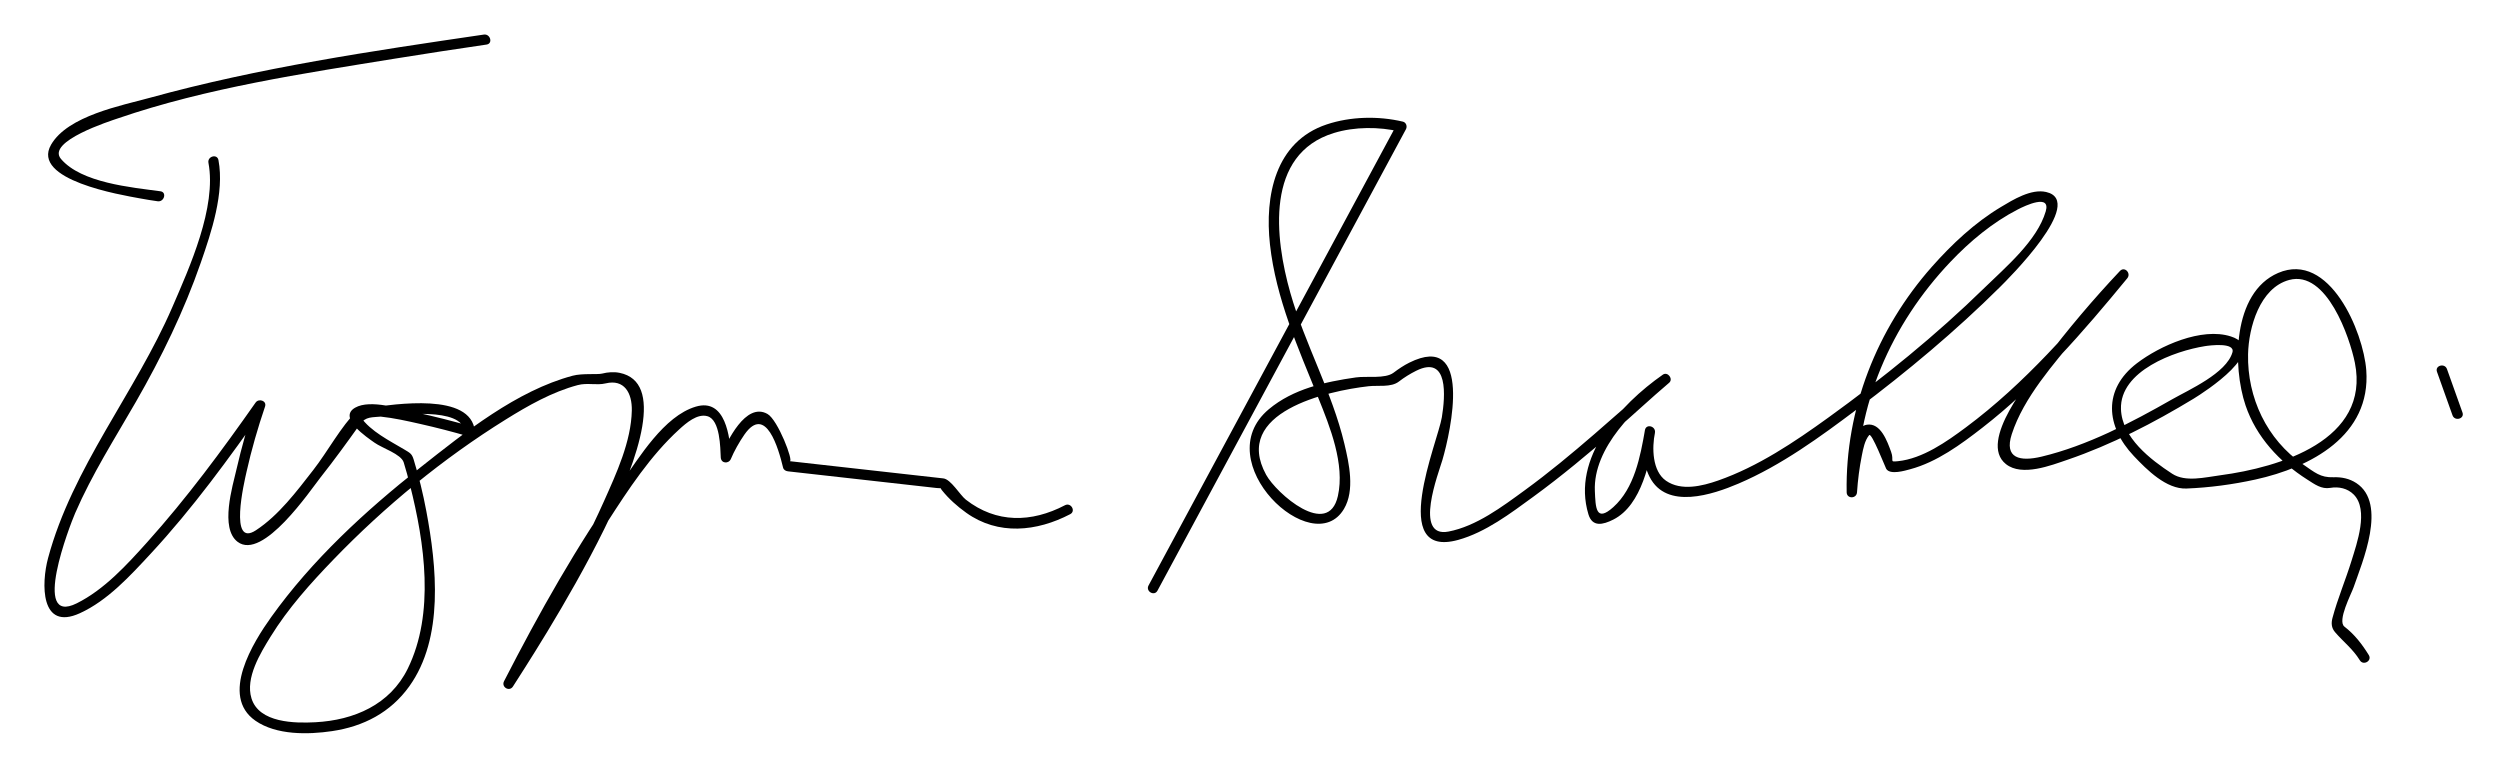<?xml version="1.0" encoding="UTF-8"?>
<svg version="1.0" xmlns="http://www.w3.org/2000/svg" width="507" height="156" >
<path d="M32.542,38.792c-5.955-0.806-16.056-1.702-20.179-6.562C9.34,28.669,22.447,24.51,23.91,24.007 c18.105-6.214,37.553-9.091,56.373-12.147c6.124-0.994,12.259-1.922,18.398-2.823c1.335-0.196,0.766-2.22-0.559-2.025 c-22.655,3.329-45.564,6.708-67.677,12.805c-5.801,1.6-16.686,3.649-20.085,9.525C6.214,36.507,24.6,39.537,28.357,40.227 c1.204,0.221,2.413,0.427,3.625,0.591C33.307,40.996,33.878,38.973,32.542,38.792L32.542,38.792z"/>
<path d="M42.273,33.021c1.696,8.988-3.832,21.194-7.334,29.29c-7.488,17.304-20.269,32.5-25.196,50.89 c-1.362,5.084-1.609,14.836,6.458,11.159c5.641-2.57,10.227-7.616,14.36-12.071c8.5-9.161,15.912-19.367,23.08-29.578 c-0.64-0.27-1.279-0.54-1.919-0.81c-1.473,4.335-2.722,8.761-3.749,13.221c-0.8,3.474-3.414,12.004,0.211,14.759 c5.125,3.894,14.803-10.514,16.832-13.078c2.771-3.501,5.393-7.119,7.985-10.753c1.168-1.638,2.444-1.375,4.575-1.589 c3.242-0.325,16.168-1.994,16.626,3.017c0.443-0.338,0.886-0.675,1.329-1.013c-3.644-1.056-7.329-1.981-11.033-2.799 c-3.156-0.696-9.368-2.773-12.483-0.984c-3.579,2.057,2.498,6.066,3.94,7.094c1.57,1.12,5.389,2.304,5.916,3.997 c0.476,1.532,0.891,3.083,1.284,4.638c2.953,11.687,5.053,25.959-0.464,37.196c-3.592,7.316-10.917,10.444-18.717,10.863 c-4.176,0.225-11.424,0.154-12.972-4.836c-1.289-4.153,1.812-9.18,3.877-12.53c3.533-5.731,8.111-10.823,12.77-15.651 c10.386-10.764,22.21-20.476,34.916-28.376c4.542-2.824,9.39-5.587,14.591-6.976c1.963-0.524,3.833,0.093,5.668-0.35 c3.785-0.912,5.383,1.938,5.308,5.508c-0.133,6.3-3.137,12.774-5.649,18.399c-5.67,12.697-12.93,24.706-20.262,36.492 c0.604,0.354,1.209,0.707,1.813,1.061c5.844-11.395,12.215-22.574,19.143-33.344c4.245-6.6,8.734-13.462,14.567-18.786 c1.391-1.269,3.68-3.28,5.745-2.667c2.581,0.766,2.583,6.447,2.681,8.36c0.064,1.248,1.622,1.348,2.063,0.279 c0.603-1.462,1.697-3.429,2.731-4.912c4.362-6.253,6.93,2.889,7.841,6.678c0.118,0.489,0.553,0.719,1.013,0.771 c10.047,1.127,20.094,2.253,30.141,3.38c2.204,0.247,0.01-0.861,1.048,0.434c1.422,1.773,3.094,3.258,4.938,4.58 c6.488,4.654,14.334,3.822,21.094,0.291c1.2-0.627,0.139-2.439-1.061-1.813c-6.813,3.559-13.92,3.687-20.103-1.13 c-1.185-0.922-3.026-4.139-4.563-4.311c-7.177-0.805-14.354-1.609-21.529-2.414c-3.204-0.359-6.408-0.719-9.612-1.078 c0.813,0.092-2.398-8.373-4.529-9.579c-4.407-2.497-8.232,5.628-9.435,8.545c0.688,0.093,1.375,0.187,2.063,0.279 c-0.211-4.113-1.109-12.108-7.16-10.308c-6.468,1.927-11.485,10.334-15.114,15.454c-8.982,12.673-16.689,26.417-23.775,40.229 c-0.617,1.202,1.095,2.215,1.813,1.061c2.539-4.082,39.632-59.902,21.637-63.594c-1.175-0.241-2.414-0.144-3.57,0.149 c-0.937,0.237-4.009-0.091-5.962,0.431c-11.379,3.039-21.876,11.493-30.933,18.641c-11.136,8.788-21.927,18.728-30.209,30.312 c-3.593,5.025-10.469,15.966-3.192,21.017c4.249,2.948,10.686,2.825,15.531,2.108c6.397-0.946,11.854-3.775,15.662-9.077 c7.072-9.845,5.556-24.36,3.461-35.542c-0.659-3.521-1.512-7.017-2.563-10.44c-0.366-1.192-0.696-1.338-1.95-2.086 c-2.891-1.724-6.806-3.661-8.771-6.517c-0.293-0.427,3.202-0.209,3.978-0.128c2.736,0.286,5.449,0.9,8.128,1.506 c3.253,0.734,6.49,1.572,9.693,2.5c0.612,0.177,1.392-0.329,1.329-1.013c-0.731-8.001-16.347-5.442-21.375-4.821 c-0.691,0.085-1.924,0.007-2.464,0.548c-3.395,3.395-5.962,8.301-8.932,12.113c-3.356,4.309-7.003,9.195-11.638,12.229 c-5.516,3.61-2.362-9.785-1.896-11.866c1-4.462,2.277-8.89,3.75-13.22c0.406-1.196-1.274-1.729-1.919-0.81 c-6.863,9.778-13.983,19.407-21.974,28.302c-4.112,4.577-8.7,9.621-14.294,12.404c-9.309,4.631-1.38-15.85-0.321-18.294 c3.424-7.903,8.048-15.132,12.326-22.58c5.173-9.006,9.756-18.415,13.162-28.237c2.119-6.111,4.825-14.145,3.572-20.782 C44.047,31.133,42.023,31.698,42.273,33.021L42.273,33.021z"/>
<path d="M234.733,119.789c16.797-31.193,33.594-62.387,50.391-93.579c0.312-0.577,0.054-1.382-0.627-1.543 c-4.976-1.177-10.582-1.051-15.428,0.561c-10.504,3.491-12.604,14.541-11.521,24.355c1.207,10.94,5.737,21.03,9.809,31.122 c2.363,5.857,5.413,13.436,3.966,19.886c-1.956,8.718-12.491-0.544-14.552-4.304c-6.94-12.665,12.384-17.018,20.796-17.961 c1.9-0.213,4.539,0.276,6.109-0.934c1.099-0.846,2.28-1.582,3.522-2.199c6.627-3.296,5.893,5.23,5.209,9.431 c-0.813,5.006-11.017,28.827,3.316,24.868c5.563-1.537,10.648-5.411,15.234-8.752c5.743-4.185,11.201-8.763,16.57-13.412 c3.689-3.195,7.252-6.544,10.973-9.702c0.907-0.77-0.296-2.33-1.272-1.648c-8.712,6.081-18.551,16.895-15.098,28.32 c0.798,2.641,2.932,2.137,5.039,1.078c5.86-2.945,7.465-11.995,8.452-17.619c0.23-1.315-1.746-1.895-2.025-0.559 c-0.648,3.111-0.509,6.648,0.941,9.511c3.424,6.759,12.828,3.582,18.019,1.368c8.693-3.707,16.566-9.466,24.074-15.109 c10.137-7.619,19.978-15.824,28.978-24.767c1.452-1.443,17.573-17.394,9.342-19.266c-3.046-0.692-6.711,1.575-9.17,3.049 c-5.296,3.174-9.921,7.517-13.994,12.116c-11.143,12.585-17.582,28.885-17.284,45.736c0.024,1.365,2.011,1.34,2.1,0 c0.166-2.499,0.485-4.991,0.976-7.447c0.271-1.362,0.577-3.048,1.488-4.145c0.5-0.602,3.265,6.502,3.454,6.825 c0.771,1.315,3.865,0.363,4.872,0.093c5.431-1.462,10.283-5.044,14.646-8.433c11.099-8.619,20.489-19.486,29.371-30.292 c0.844-1.025-0.54-2.487-1.484-1.484c-5.441,5.771-10.59,11.857-15.37,18.185c-2.656,3.517-13.535,16.395-7.745,20.987 c3.252,2.579,9.175,0.242,12.479-0.886c8.901-3.037,17.556-7.518,25.581-12.389c2.173-1.319,15.619-9.995,7.56-12.615 c-5.939-1.931-14.469,1.923-19.064,5.433c-6.934,5.295-6.331,12.784-0.624,18.813c2.669,2.819,6.598,6.757,10.677,6.593 c4.692-0.188,9.381-0.816,13.966-1.823c11.258-2.474,23.475-8.939,22.493-22.173c-0.577-7.77-7.468-24.214-17.875-19.723 c-9.32,4.022-9.26,19.014-6.609,26.855c2.166,6.41,6.879,11.457,12.502,15.035c1.53,0.974,2.886,2.007,4.676,1.698 c1.729-0.298,3.511,0.092,4.763,1.352c3.089,3.11,0.61,9.981-0.436,13.387c-1.197,3.897-2.819,7.686-3.872,11.625 c-0.288,1.078-0.218,2.034,0.517,2.893c1.705,1.993,3.579,3.359,5.036,5.714c0.711,1.148,2.527,0.095,1.813-1.061 c-1.375-2.222-2.873-4.17-4.943-5.773c-1.504-1.164,1.402-6.646,1.865-7.997c1.706-4.977,6.908-16.948,0.541-21.118 c-1.404-0.919-2.981-1.24-4.644-1.181c-2.634,0.094-3.765-0.965-6.169-2.615c-7.334-5.037-11.323-13.549-11.137-22.334 c0.114-5.408,2.375-13.461,8.348-15.063c7.617-2.043,12.294,11.722,13.313,16.794c3.161,15.728-15.3,21.22-27.249,22.811 c-3.182,0.423-7.112,1.448-9.803-0.306c-4.391-2.863-10.194-7.309-10.384-13.099c-0.256-7.796,10.906-11.798,17.021-12.774 c0.965-0.154,6.18-0.826,5.584,1.257c-1.215,4.244-8.862,7.604-12.234,9.528c-8.234,4.696-17.197,9.402-26.472,11.621 c-4.324,1.034-7.647,0.386-6.046-4.554c2.422-7.464,8.51-14.246,13.401-20.188c3.218-3.909,6.553-7.739,10.026-11.424 c-0.495-0.495-0.989-0.989-1.484-1.484c-9.381,11.412-19.334,22.854-31.248,31.716c-3.894,2.896-8.775,6.348-13.779,6.859 c-1.862,0.19-0.706-0.056-1.392-1.917c-0.76-2.063-2.096-5.943-4.924-5.481c-3.8,0.621-3.895,10.902-4.08,13.706 c0.7,0,1.399,0,2.1,0c-0.311-17.582,6.918-34.067,18.939-46.727c3.97-4.181,8.534-7.995,13.68-10.641 c1.486-0.765,6.712-3.243,5.65,0.393c-1.75,5.988-8.19,11.364-12.446,15.528c-9.773,9.563-20.559,18.288-31.633,26.288 c-6.892,4.979-14.274,9.942-22.355,12.771c-3.248,1.137-7.507,2.179-10.574,0.045c-2.812-1.957-2.867-6.731-2.24-9.737 c-0.675-0.187-1.351-0.372-2.025-0.559c-0.947,5.403-2.137,11.799-6.423,15.648c-3.564,3.201-3.595,0.021-3.741-3.257 c-0.392-8.741,8.209-17.159,14.856-21.8c-0.425-0.55-0.849-1.099-1.272-1.648c-9.238,7.84-18.004,16.145-27.819,23.296 c-4.549,3.314-9.8,7.28-15.452,8.364c-7.152,1.371-1.983-11.935-1.227-14.527c1.722-5.898,6.189-26.145-6.723-19.725 c-1.125,0.56-2.18,1.273-3.181,2.03c-1.713,1.294-5.396,0.641-7.645,0.961c-6.197,0.883-12.749,2.33-17.663,6.453 c-12.568,10.548,8.904,30.89,15.243,20.217c2.25-3.788,1.029-9.239,0.087-13.204c-2.509-10.555-7.995-20.166-10.961-30.607 c-3.169-11.157-5.15-28.141,8.836-32.43c4.195-1.287,9.151-1.289,13.426-0.277c-0.209-0.515-0.418-1.028-0.627-1.543 c-16.797,31.193-33.594,62.387-50.391,93.579C232.278,119.921,234.092,120.981,234.733,119.789L234.733,119.789z"/>
<path d="M494.219,75.397c1.05,2.942,2.1,5.886,3.149,8.828c0.452,1.266,2.481,0.721,2.025-0.559 c-1.05-2.942-2.1-5.886-3.149-8.828C495.792,73.573,493.763,74.118,494.219,75.397L494.219,75.397z"/>
</svg>